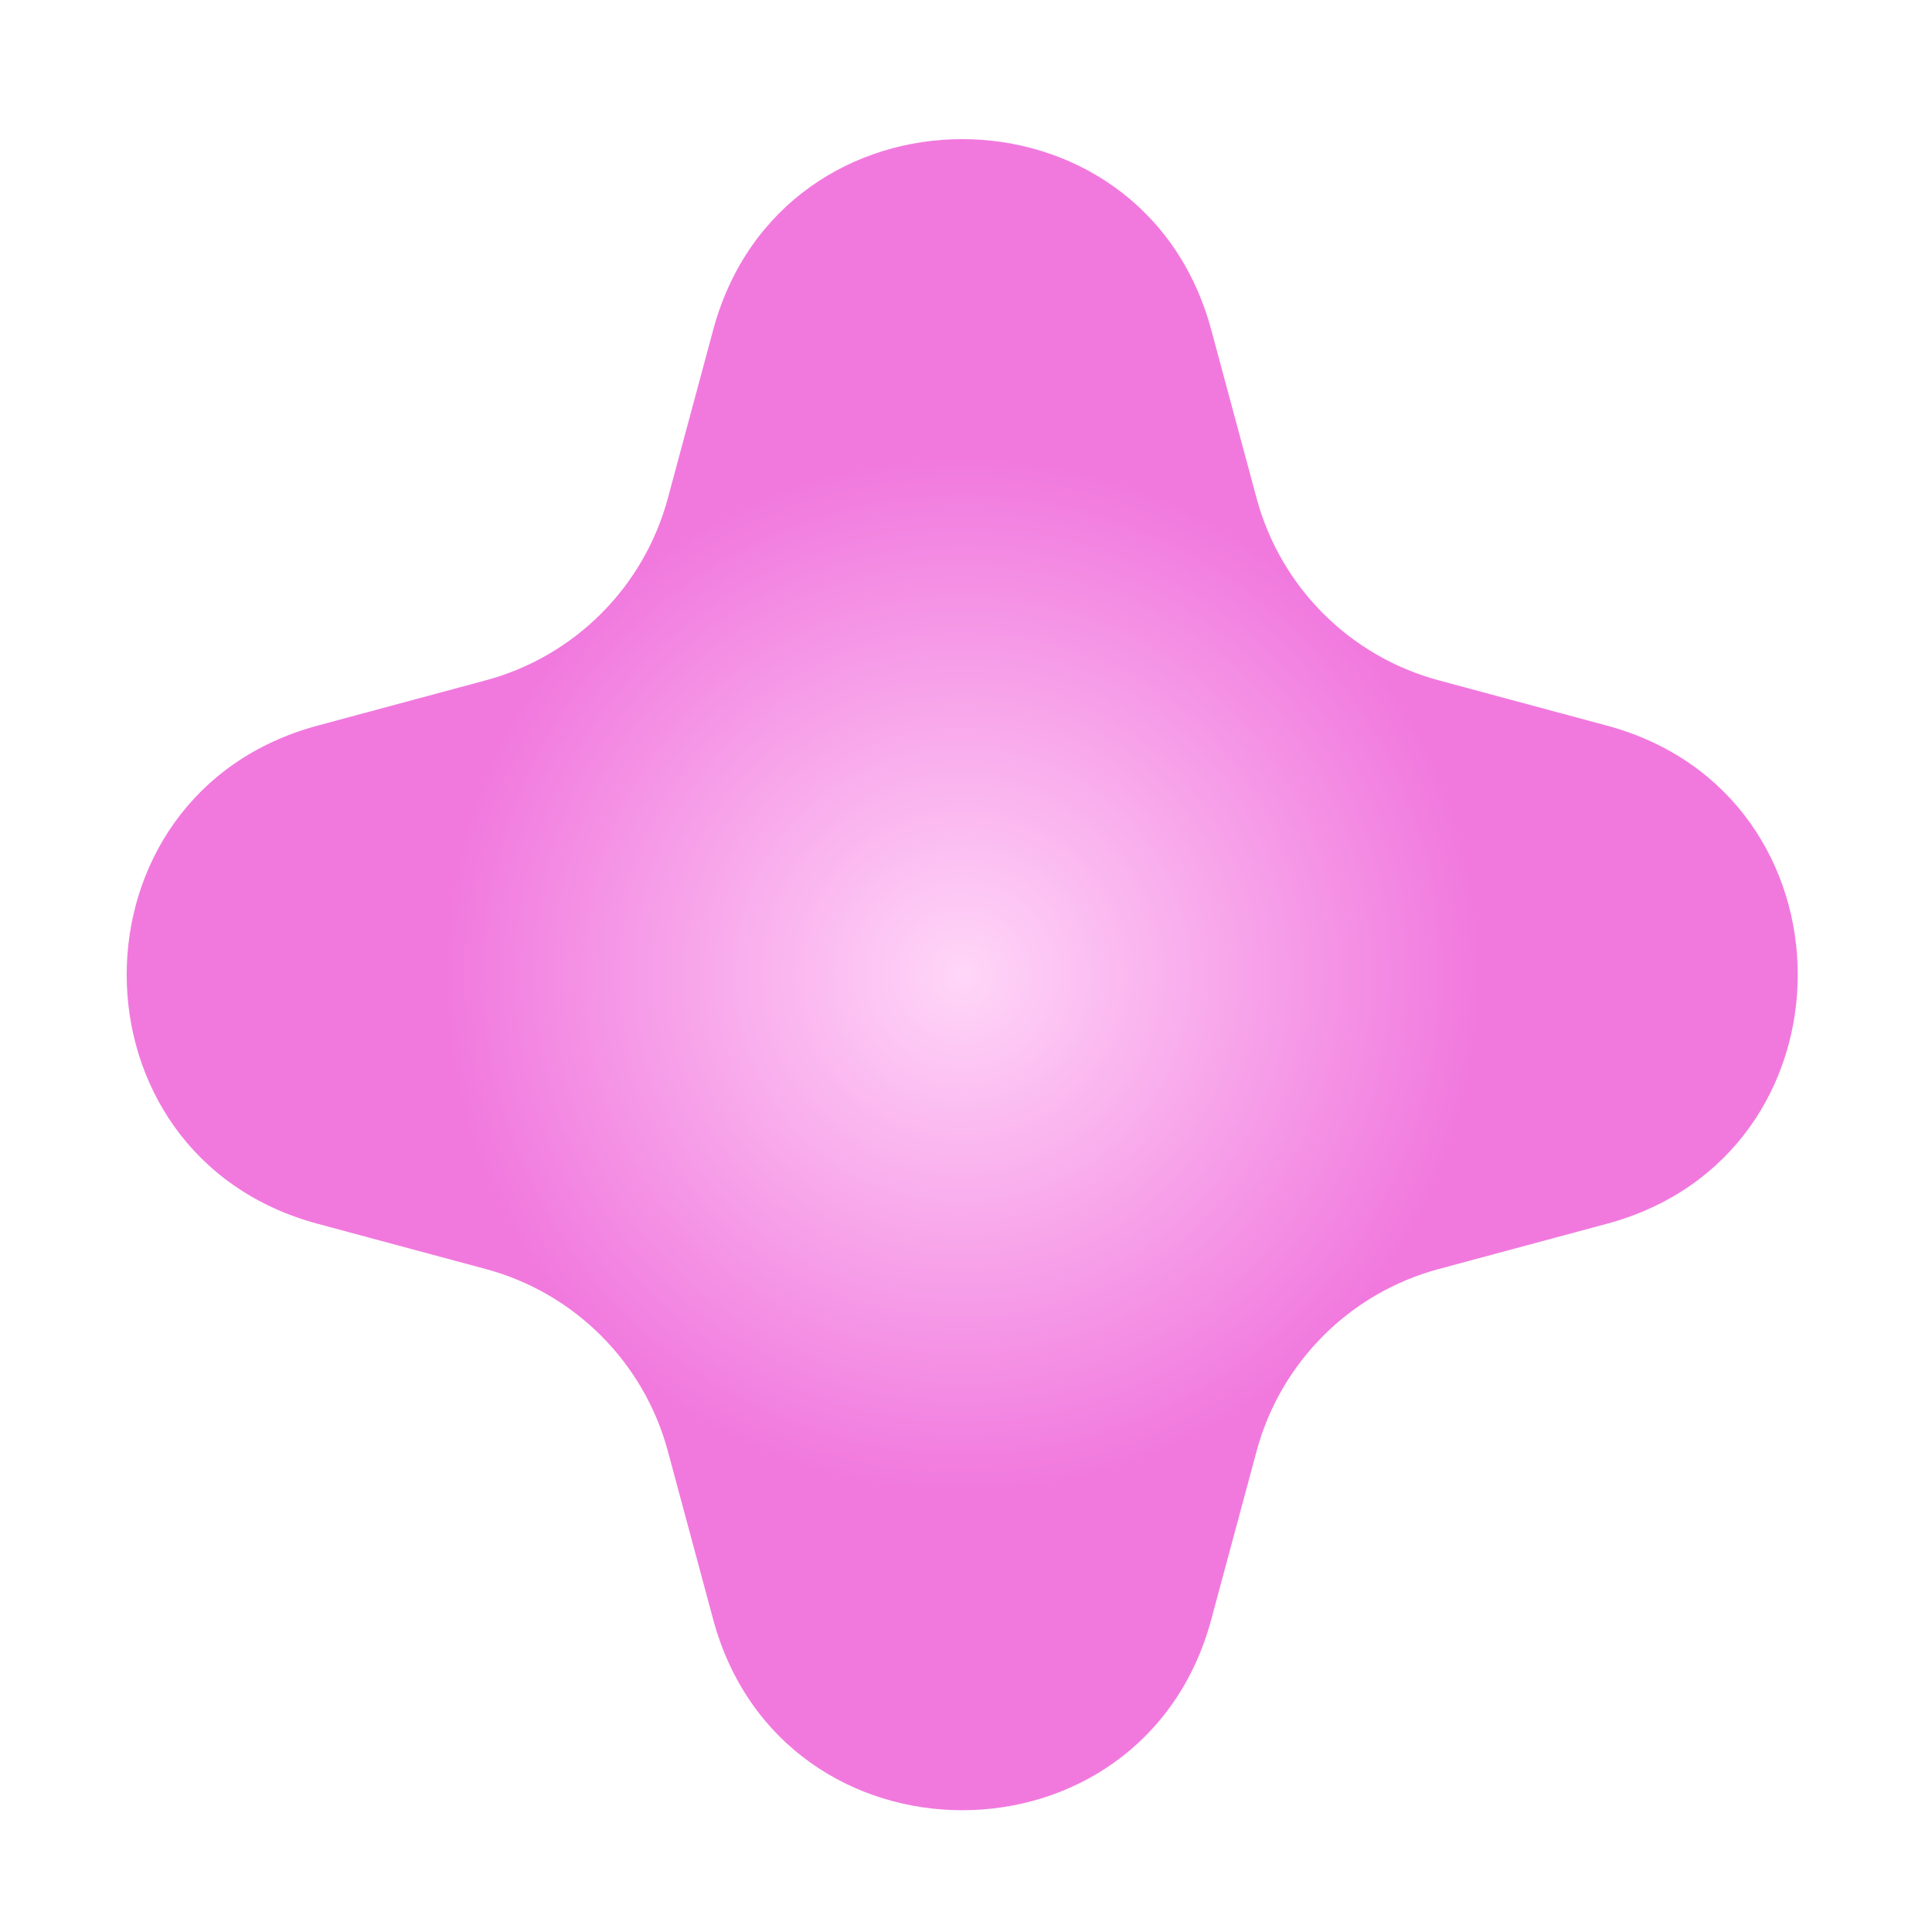 <?xml version="1.0" encoding="UTF-8"?> <svg xmlns="http://www.w3.org/2000/svg" width="64" height="64" viewBox="0 0 64 64" fill="none"> <g filter="url(#filter0_d_255_105)"> <path d="M23.624 6.932C25.894 -1.499 37.856 -1.499 40.126 6.932L41.627 12.506C42.419 15.447 44.716 17.744 47.656 18.536L53.23 20.037C61.661 22.307 61.661 34.269 53.23 36.539L47.656 38.039C44.716 38.831 42.419 41.128 41.627 44.069L40.126 49.643C37.856 58.074 25.894 58.074 23.624 49.643L22.123 44.069C21.331 41.128 19.034 38.831 16.094 38.039L10.52 36.539C2.089 34.269 2.089 22.307 10.52 20.037L16.094 18.536C19.034 17.744 21.331 15.447 22.123 12.506L23.624 6.932Z" fill="url(#paint0_radial_255_105)"></path> </g> <defs> <filter id="filter0_d_255_105" x="0.195" y="0.609" width="63.359" height="63.357" filterUnits="userSpaceOnUse" color-interpolation-filters="sRGB"> <feFlood flood-opacity="0" result="BackgroundImageFix"></feFlood> <feColorMatrix in="SourceAlpha" type="matrix" values="0 0 0 0 0 0 0 0 0 0 0 0 0 0 0 0 0 0 127 0" result="hardAlpha"></feColorMatrix> <feOffset dy="4"></feOffset> <feGaussianBlur stdDeviation="2"></feGaussianBlur> <feComposite in2="hardAlpha" operator="out"></feComposite> <feColorMatrix type="matrix" values="0 0 0 0 0.979 0 0 0 0 0.883 0 0 0 0 0.624 0 0 0 0.4 0"></feColorMatrix> <feBlend mode="normal" in2="BackgroundImageFix" result="effect1_dropShadow_255_105"></feBlend> <feBlend mode="normal" in="SourceGraphic" in2="effect1_dropShadow_255_105" result="shape"></feBlend> </filter> <radialGradient id="paint0_radial_255_105" cx="0" cy="0" r="1" gradientUnits="userSpaceOnUse" gradientTransform="translate(31.875 28.288) rotate(89.51) scale(17.196)"> <stop stop-color="#FFD6F8"></stop> <stop offset="1" stop-color="#F179DE"></stop> </radialGradient> </defs> </svg> 